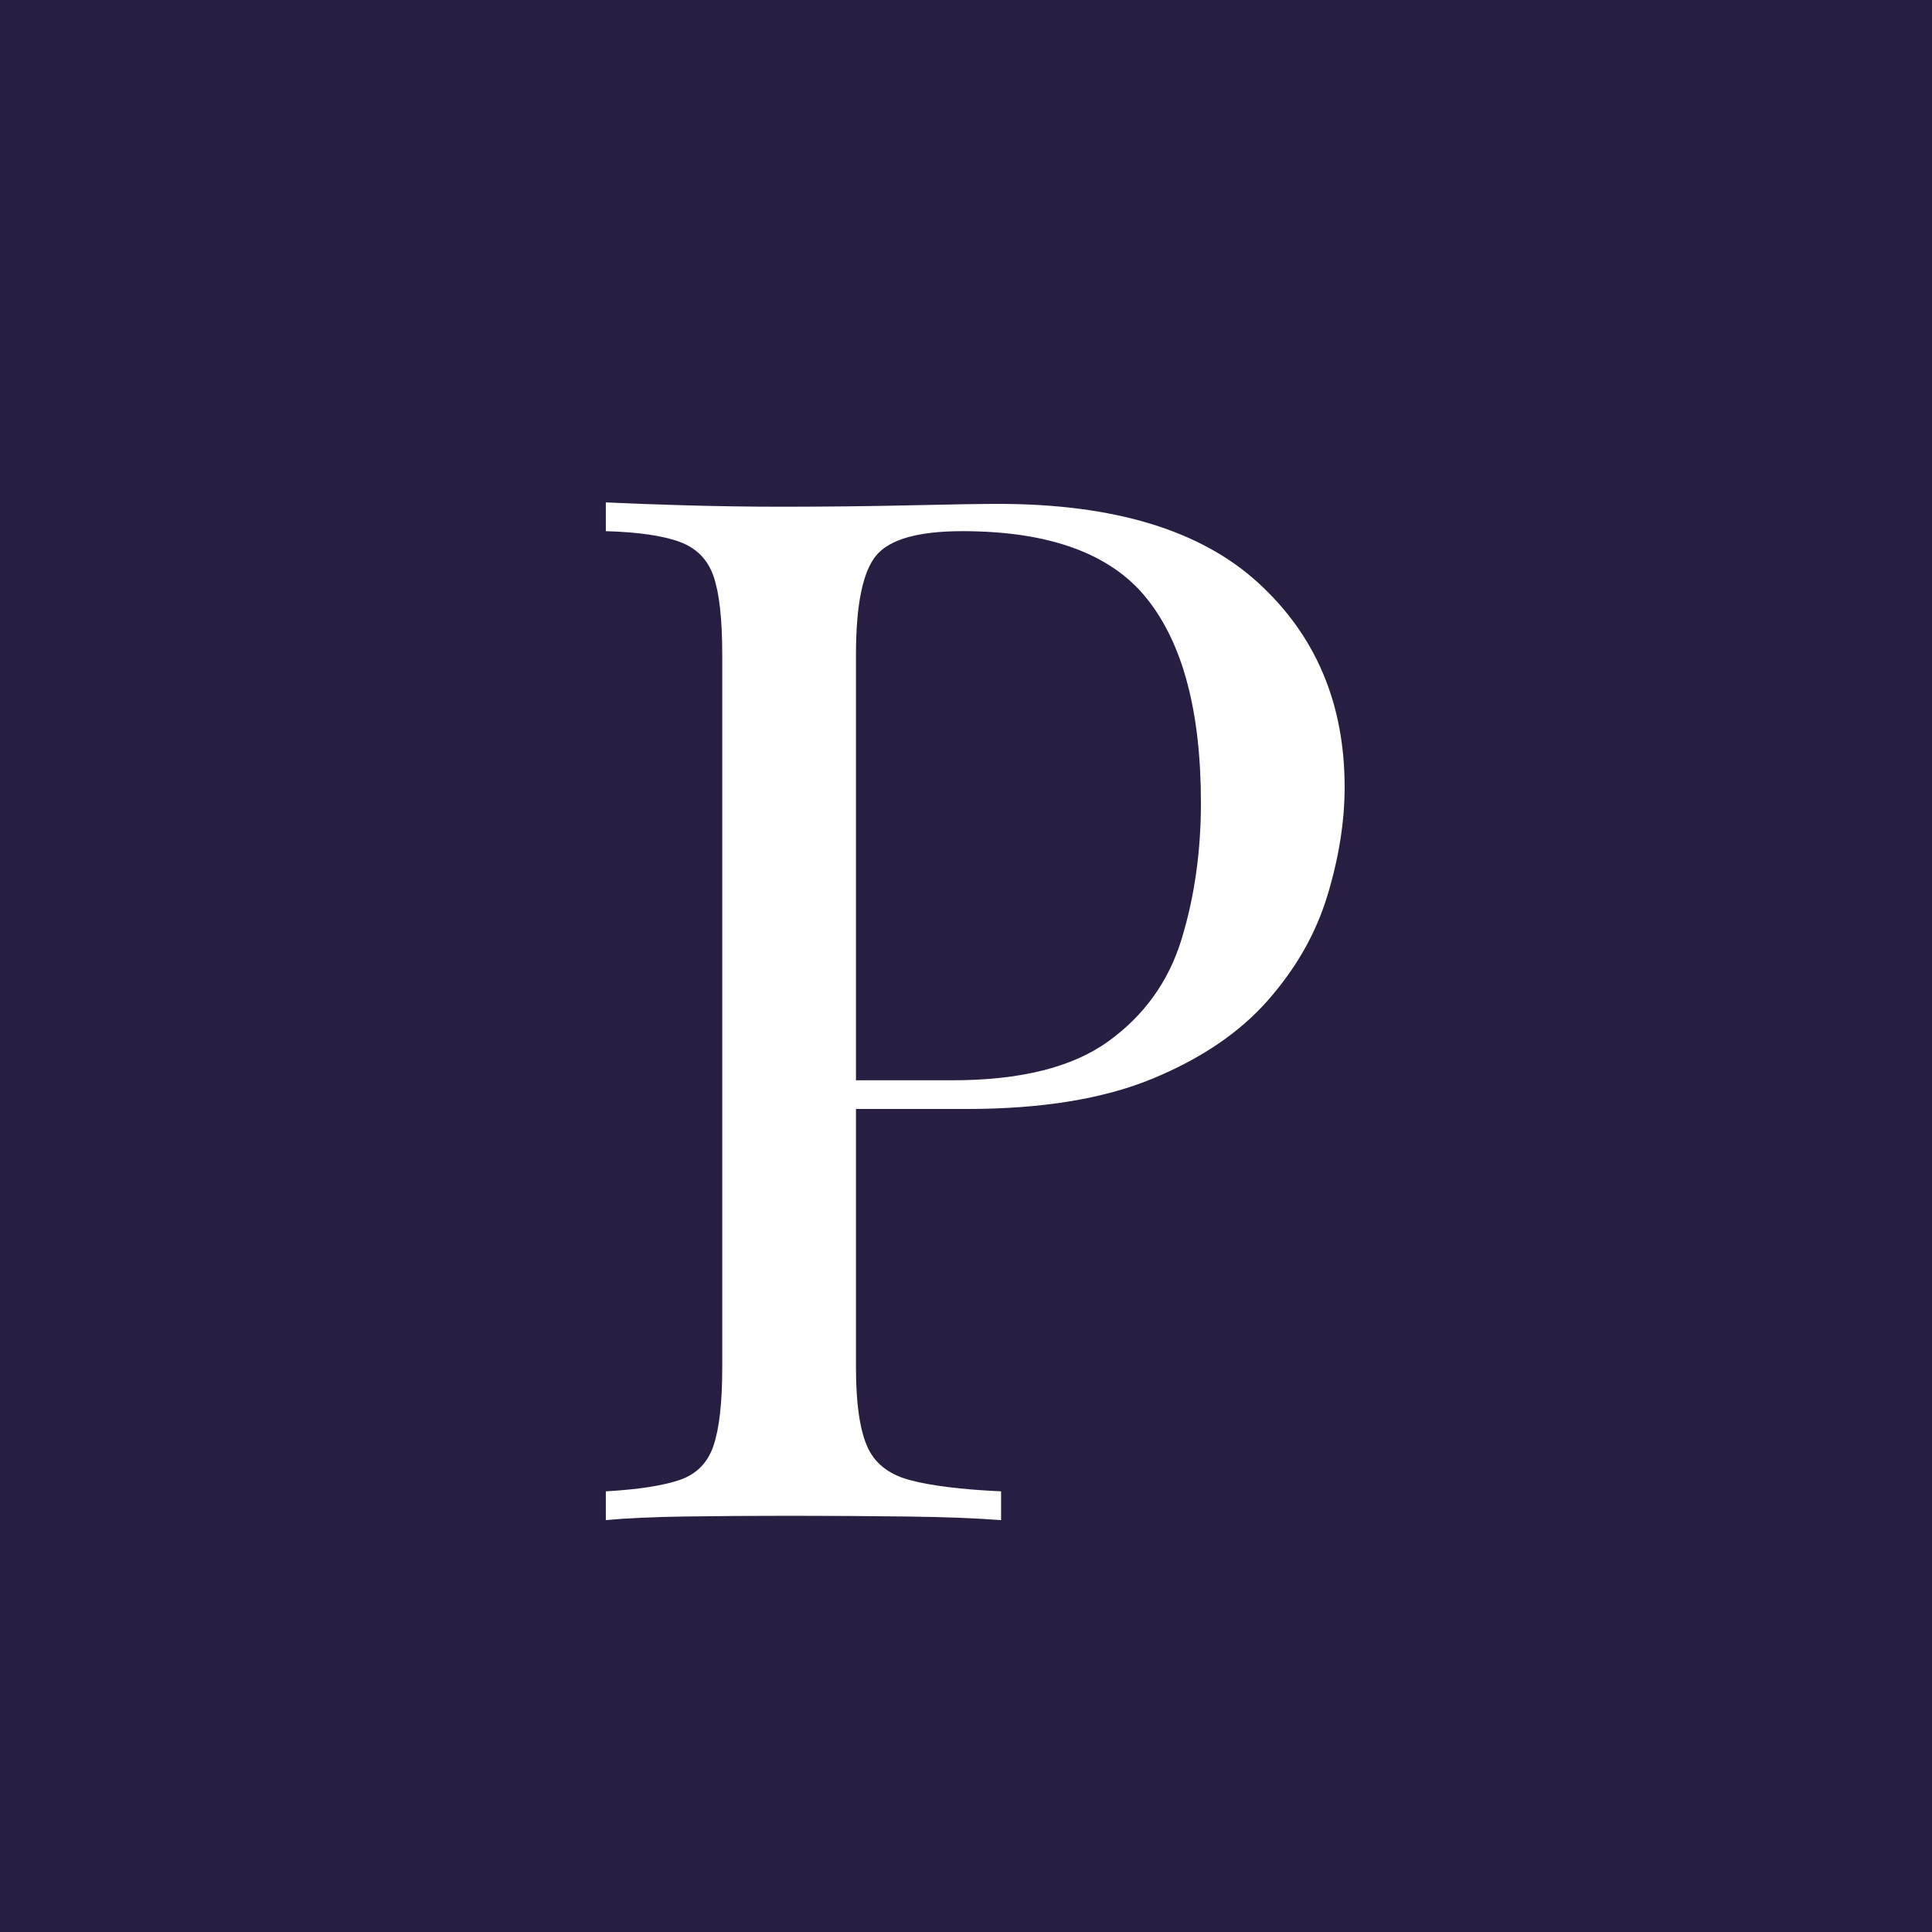 <svg xmlns="http://www.w3.org/2000/svg" xmlns:xlink="http://www.w3.org/1999/xlink" width="512" zoomAndPan="magnify" viewBox="0 0 384 384" height="512" preserveAspectRatio="xMidYMid meet" version="1.2"><defs/><g id="163af10038"><rect x="0" width="384" y="0" height="384" style="fill:#ffffff;fill-opacity:1;stroke:none;"/><rect x="0" width="384" y="0" height="384" style="fill:#271e42;fill-opacity:1;stroke:none;"/><g style="fill:#ffffff;fill-opacity:1;"><g transform="translate(108.412, 302.136)"><path style="stroke:none" d="M 12 -202.281 C 16 -202.082 21.234 -201.891 27.703 -201.703 C 34.18 -201.516 40.566 -201.422 46.859 -201.422 C 55.805 -201.422 64.375 -201.516 72.562 -201.703 C 80.758 -201.891 86.57 -201.984 90 -201.984 C 113.039 -201.984 130.273 -196.742 141.703 -186.266 C 153.129 -175.797 158.844 -162.273 158.844 -145.703 C 158.844 -138.848 157.703 -131.66 155.422 -124.141 C 153.141 -116.617 149.188 -109.664 143.562 -103.281 C 137.945 -96.895 130.281 -91.703 120.562 -87.703 C 110.852 -83.711 98.57 -81.719 83.719 -81.719 L 56.281 -81.719 L 56.281 -87.422 L 80.859 -87.422 C 94.379 -87.422 104.707 -89.992 111.844 -95.141 C 118.988 -100.285 123.848 -107.047 126.422 -115.422 C 128.992 -123.805 130.281 -132.852 130.281 -142.562 C 130.281 -160.656 126.707 -174.176 119.562 -183.125 C 112.426 -192.082 100.191 -196.562 82.859 -196.562 C 74.098 -196.562 68.383 -194.941 65.719 -191.703 C 63.051 -188.461 61.719 -181.895 61.719 -172 L 61.719 -30.281 C 61.719 -23.426 62.43 -18.285 63.859 -14.859 C 65.285 -11.43 68.094 -9.145 72.281 -8 C 76.469 -6.852 82.562 -6.094 90.562 -5.719 L 90.562 0 C 85.613 -0.383 79.328 -0.625 71.703 -0.719 C 64.086 -0.812 56.375 -0.859 48.562 -0.859 C 41.133 -0.859 34.18 -0.812 27.703 -0.719 C 21.234 -0.625 16 -0.383 12 0 L 12 -5.719 C 18.477 -6.094 23.383 -6.852 26.719 -8 C 30.051 -9.145 32.285 -11.43 33.422 -14.859 C 34.566 -18.285 35.141 -23.426 35.141 -30.281 L 35.141 -172 C 35.141 -179.039 34.566 -184.227 33.422 -187.562 C 32.285 -190.895 30.051 -193.18 26.719 -194.422 C 23.383 -195.66 18.477 -196.375 12 -196.562 Z M 12 -202.281 "/></g></g></g></svg>